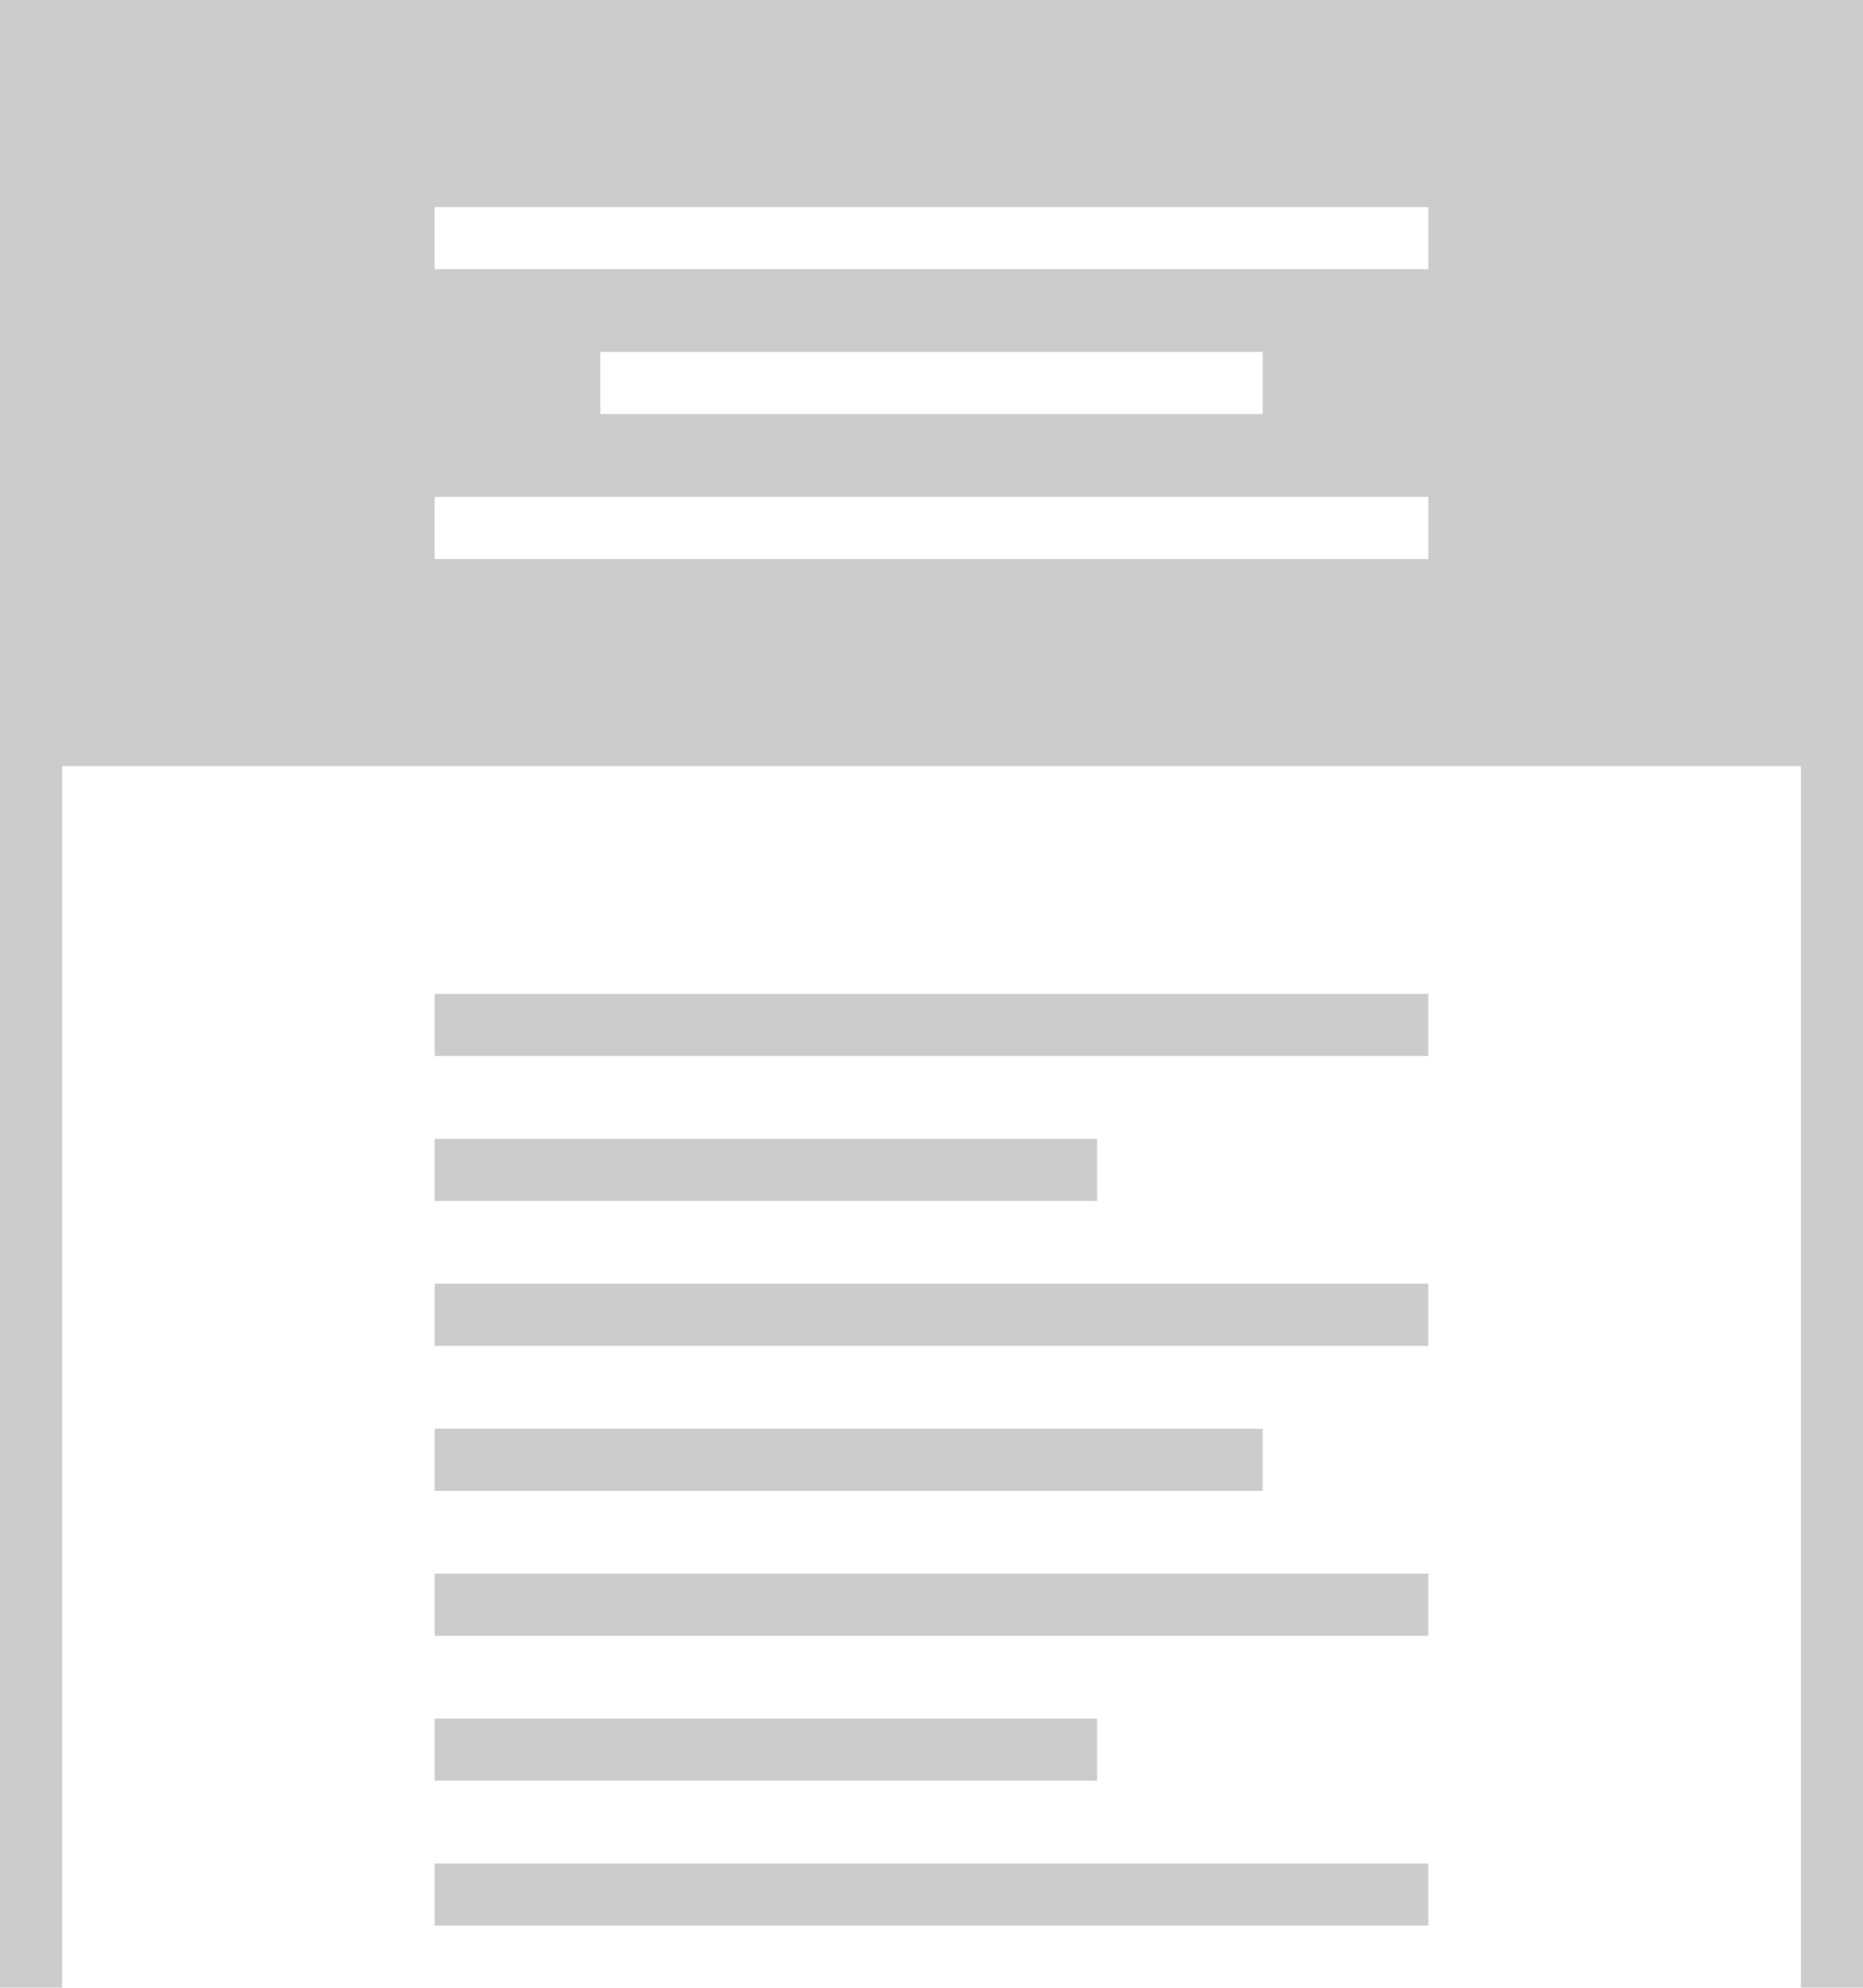 <?xml version="1.0" encoding="UTF-8" standalone="no"?>
<svg width="90px" height="96px" viewBox="0 0 90 96" version="1.1" xmlns="http://www.w3.org/2000/svg" xmlns:xlink="http://www.w3.org/1999/xlink">
    <!-- Generator: Sketch 44.1 (41455) - http://www.bohemiancoding.com/sketch -->
    <title>generic-icon-article</title>
    <desc>Created with Sketch.</desc>
    <defs></defs>
    <g id="Symbols" stroke="none" stroke-width="1" fill="none" fill-rule="evenodd" opacity="0.2">
        <g id="generic-icon-article" fill="#000000">
            <path d="M87,37 L3,37 L3,96 L0,96 L0,35.5 L0,0 L90,0 L90,35.5 L90,96 L87,96 L87,37 Z M21,10 L21,13 L69,13 L69,10 L21,10 Z M21,24 L21,27 L69,27 L69,24 L21,24 Z M29,17 L29,20 L61,20 L61,17 L29,17 Z M21,48 L69,48 L69,51 L21,51 L21,48 Z M21,62 L69,62 L69,65 L21,65 L21,62 Z M21,90 L69,90 L69,93 L21,93 L21,90 Z M21,76 L69,76 L69,79 L21,79 L21,76 Z M21,55 L53,55 L53,58 L21,58 L21,55 Z M21,83 L53,83 L53,86 L21,86 L21,83 Z M21,69 L61,69 L61,72 L21,72 L21,69 Z" id="Combined-Shape"></path>
        </g>
    </g>
</svg>